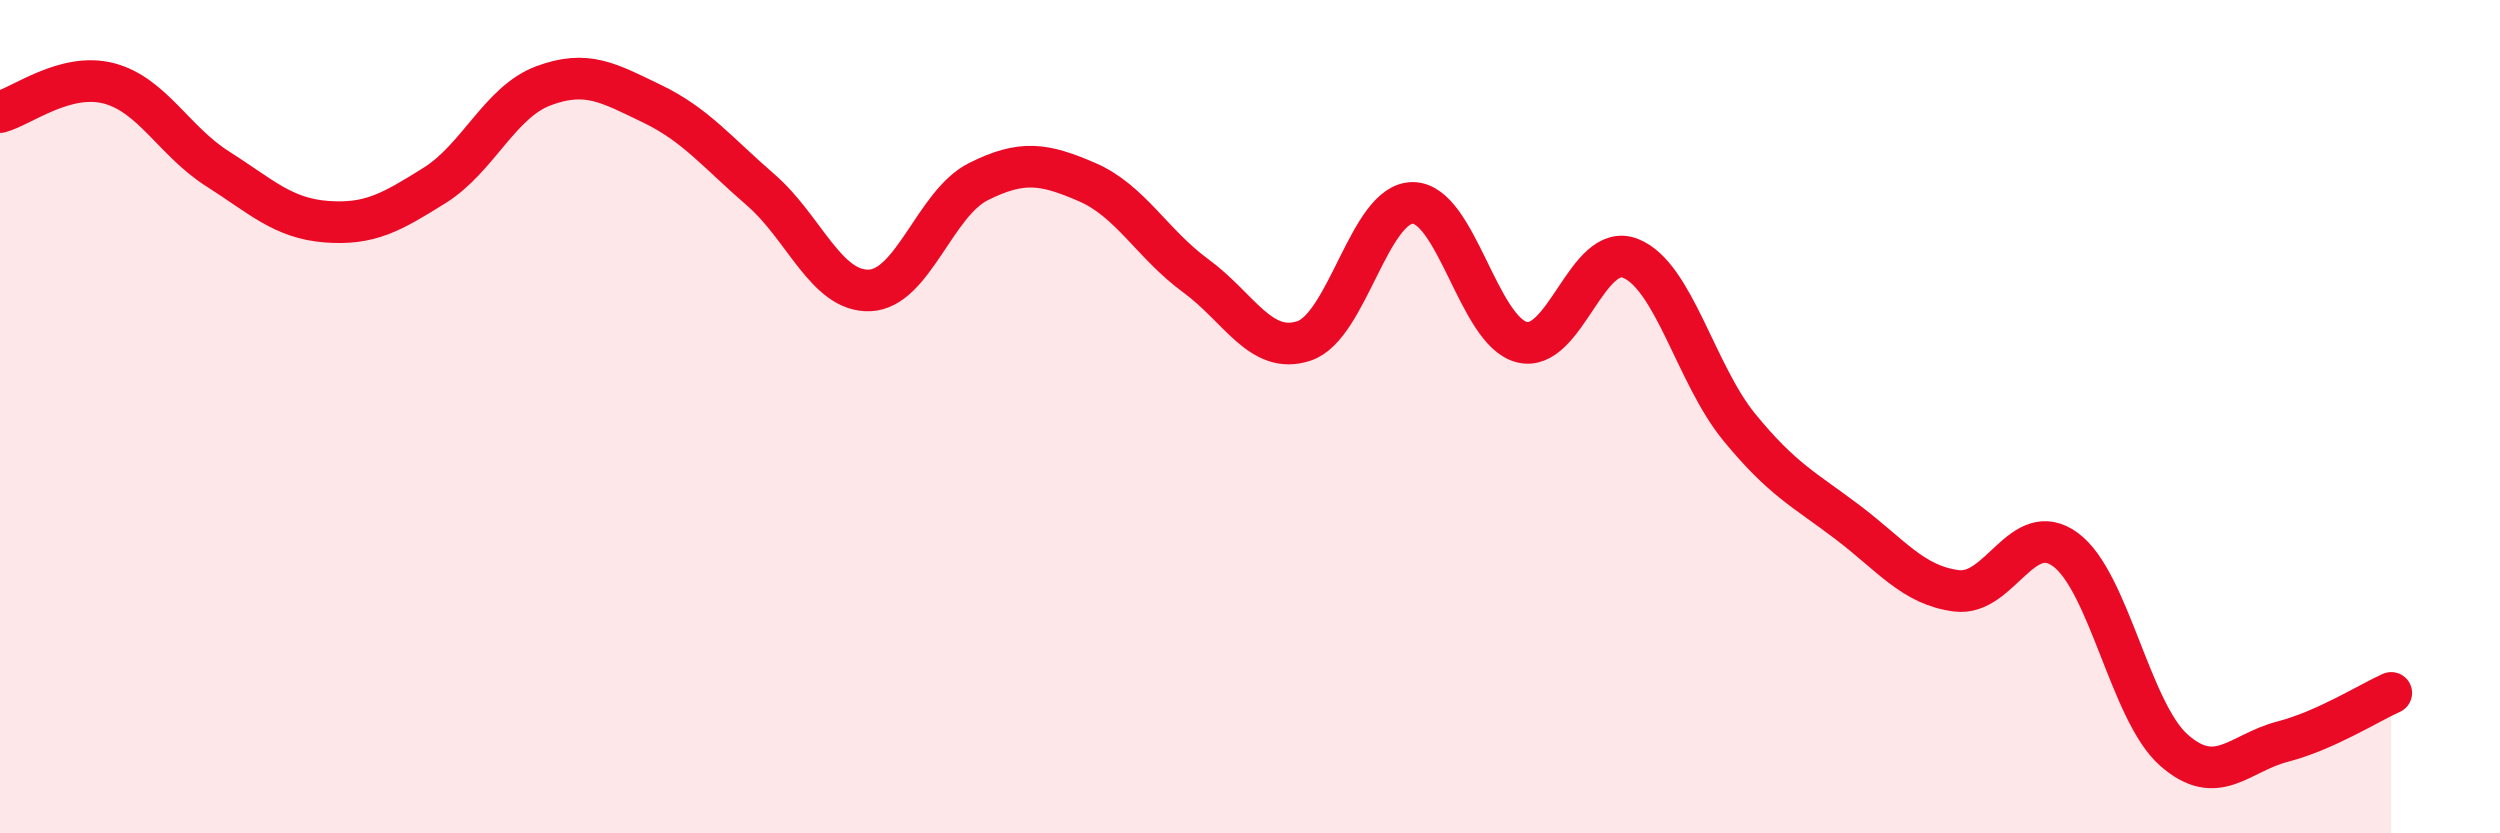 
    <svg width="60" height="20" viewBox="0 0 60 20" xmlns="http://www.w3.org/2000/svg">
      <path
        d="M 0,2.69 C 0.52,2.55 1.57,1.73 2.61,2 C 3.65,2.27 4.18,3.39 5.22,4.05 C 6.26,4.71 6.79,5.24 7.83,5.32 C 8.87,5.4 9.39,5.1 10.43,4.45 C 11.47,3.8 12,2.45 13.04,2.06 C 14.08,1.67 14.61,1.99 15.65,2.49 C 16.69,2.99 17.22,3.66 18.26,4.56 C 19.3,5.46 19.83,7.01 20.87,6.97 C 21.91,6.93 22.44,4.88 23.48,4.36 C 24.52,3.84 25.05,3.92 26.09,4.37 C 27.13,4.82 27.66,5.86 28.7,6.62 C 29.74,7.38 30.26,8.53 31.3,8.18 C 32.34,7.83 32.87,4.86 33.91,4.87 C 34.95,4.88 35.48,7.94 36.52,8.21 C 37.56,8.48 38.09,5.79 39.13,6.2 C 40.17,6.61 40.7,8.98 41.74,10.25 C 42.78,11.52 43.31,11.75 44.35,12.54 C 45.39,13.33 45.92,14.05 46.96,14.18 C 48,14.31 48.53,12.43 49.57,13.19 C 50.61,13.95 51.13,17.08 52.17,18 C 53.21,18.92 53.74,18.07 54.78,17.8 C 55.82,17.53 56.87,16.86 57.39,16.63L57.39 20L0 20Z"
        fill="#EB0A25"
        opacity="0.1"
        stroke-linecap="round"
        stroke-linejoin="round"
      />
      <path
        d="M 0,2.69 C 0.52,2.55 1.57,1.73 2.61,2 C 3.65,2.27 4.18,3.39 5.22,4.05 C 6.26,4.71 6.79,5.24 7.83,5.32 C 8.87,5.4 9.39,5.1 10.43,4.45 C 11.47,3.8 12,2.45 13.04,2.06 C 14.08,1.67 14.61,1.99 15.65,2.49 C 16.69,2.99 17.22,3.66 18.26,4.56 C 19.3,5.46 19.83,7.01 20.87,6.97 C 21.91,6.93 22.44,4.88 23.48,4.36 C 24.52,3.84 25.05,3.92 26.09,4.37 C 27.13,4.82 27.66,5.86 28.7,6.62 C 29.74,7.38 30.26,8.53 31.3,8.18 C 32.34,7.83 32.87,4.86 33.91,4.87 C 34.95,4.88 35.48,7.94 36.52,8.21 C 37.56,8.48 38.09,5.79 39.13,6.2 C 40.17,6.61 40.7,8.98 41.74,10.25 C 42.78,11.52 43.31,11.75 44.35,12.54 C 45.39,13.33 45.92,14.05 46.96,14.18 C 48,14.31 48.53,12.43 49.57,13.19 C 50.61,13.95 51.13,17.08 52.17,18 C 53.21,18.92 53.74,18.07 54.78,17.8 C 55.82,17.53 56.87,16.86 57.39,16.63"
        stroke="#EB0A25"
        stroke-width="1"
        fill="none"
        stroke-linecap="round"
        stroke-linejoin="round"
      />
    </svg>
  
